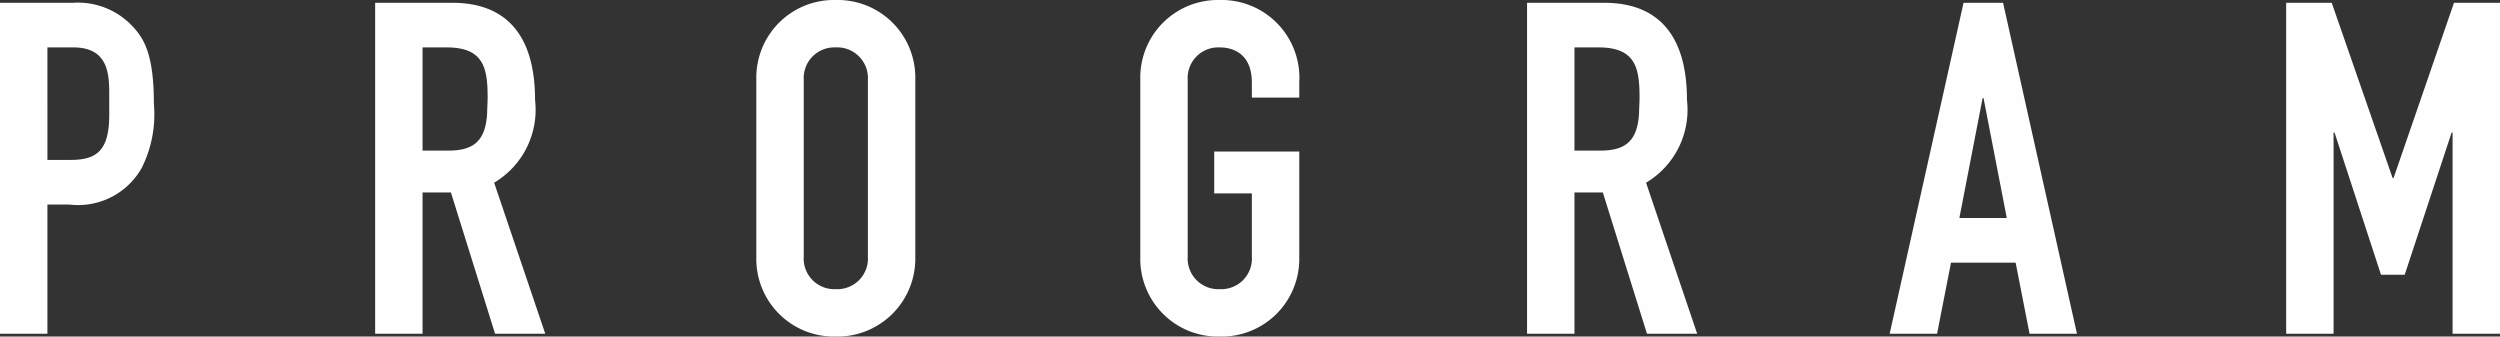 <svg xmlns="http://www.w3.org/2000/svg" width="107.56" height="14.48"><rect width="100%" height="100%" fill="#333333" stroke="none"/><path data-name="パス 29794" d="M0 .12v14.24h2.04V8.8h.94A3.141 3.141 0 006.1 7.22a5.147 5.147 0 00.52-2.76c0-1.86-.32-2.66-.82-3.22A3.218 3.218 0 003.14.12zm2.04 1.92h1.12C4.6 2.04 4.7 3.1 4.7 4v.94c0 1.54-.54 1.94-1.66 1.94h-1zM16.14.12v14.24h2.04V8.28h1.22l1.9 6.08h2.16l-2.2-6.5a3.647 3.647 0 001.76-3.56c0-2.9-1.34-4.18-3.56-4.18zm2.04 1.92h1.04c1.6 0 1.76.9 1.76 2.16 0 .22-.02.44-.02.64-.06 1.3-.66 1.64-1.68 1.64h-1.1zm21.2 1.36A3.34 3.34 0 0035.96 0a3.34 3.34 0 00-3.42 3.4v7.68a3.34 3.34 0 003.42 3.4 3.352 3.352 0 003.42-3.4zm-4.8.02a1.317 1.317 0 011.36-1.38 1.322 1.322 0 011.4 1.4v7.6a1.317 1.317 0 01-1.38 1.4 1.317 1.317 0 01-1.38-1.4zm21.32.78v-.66A3.347 3.347 0 0052.48 0a3.34 3.34 0 00-3.42 3.4v7.68a3.34 3.34 0 003.42 3.4 3.34 3.34 0 003.42-3.4V6.52h-3.66v1.8h1.62v2.72a1.317 1.317 0 01-1.38 1.4 1.317 1.317 0 01-1.38-1.4v-7.6a1.317 1.317 0 011.38-1.4c.56 0 1.38.26 1.38 1.52v.64zM65.7.12v14.24h2.04V8.28h1.22l1.9 6.08h2.16l-2.2-6.5a3.647 3.647 0 001.76-3.56c0-2.9-1.34-4.18-3.56-4.18zm2.04 1.92h1.04c1.6 0 1.76.9 1.76 2.16 0 .22-.02.44-.02.64-.06 1.3-.66 1.64-1.68 1.64h-1.1zM84.48.12L81.3 14.36h2.04l.6-3.06h2.78l.6 3.06h2.04L86.18.12zm.82 4.1h.04l1 5.16H84.3zM98.36.12v14.24h2.04V5.7h.04l2 6.12h1.02l2.02-6.12h.04v8.66h2.04V.12h-1.98l-2.6 7.54h-.04L100.32.12z" fill="#fefefe"/></svg>